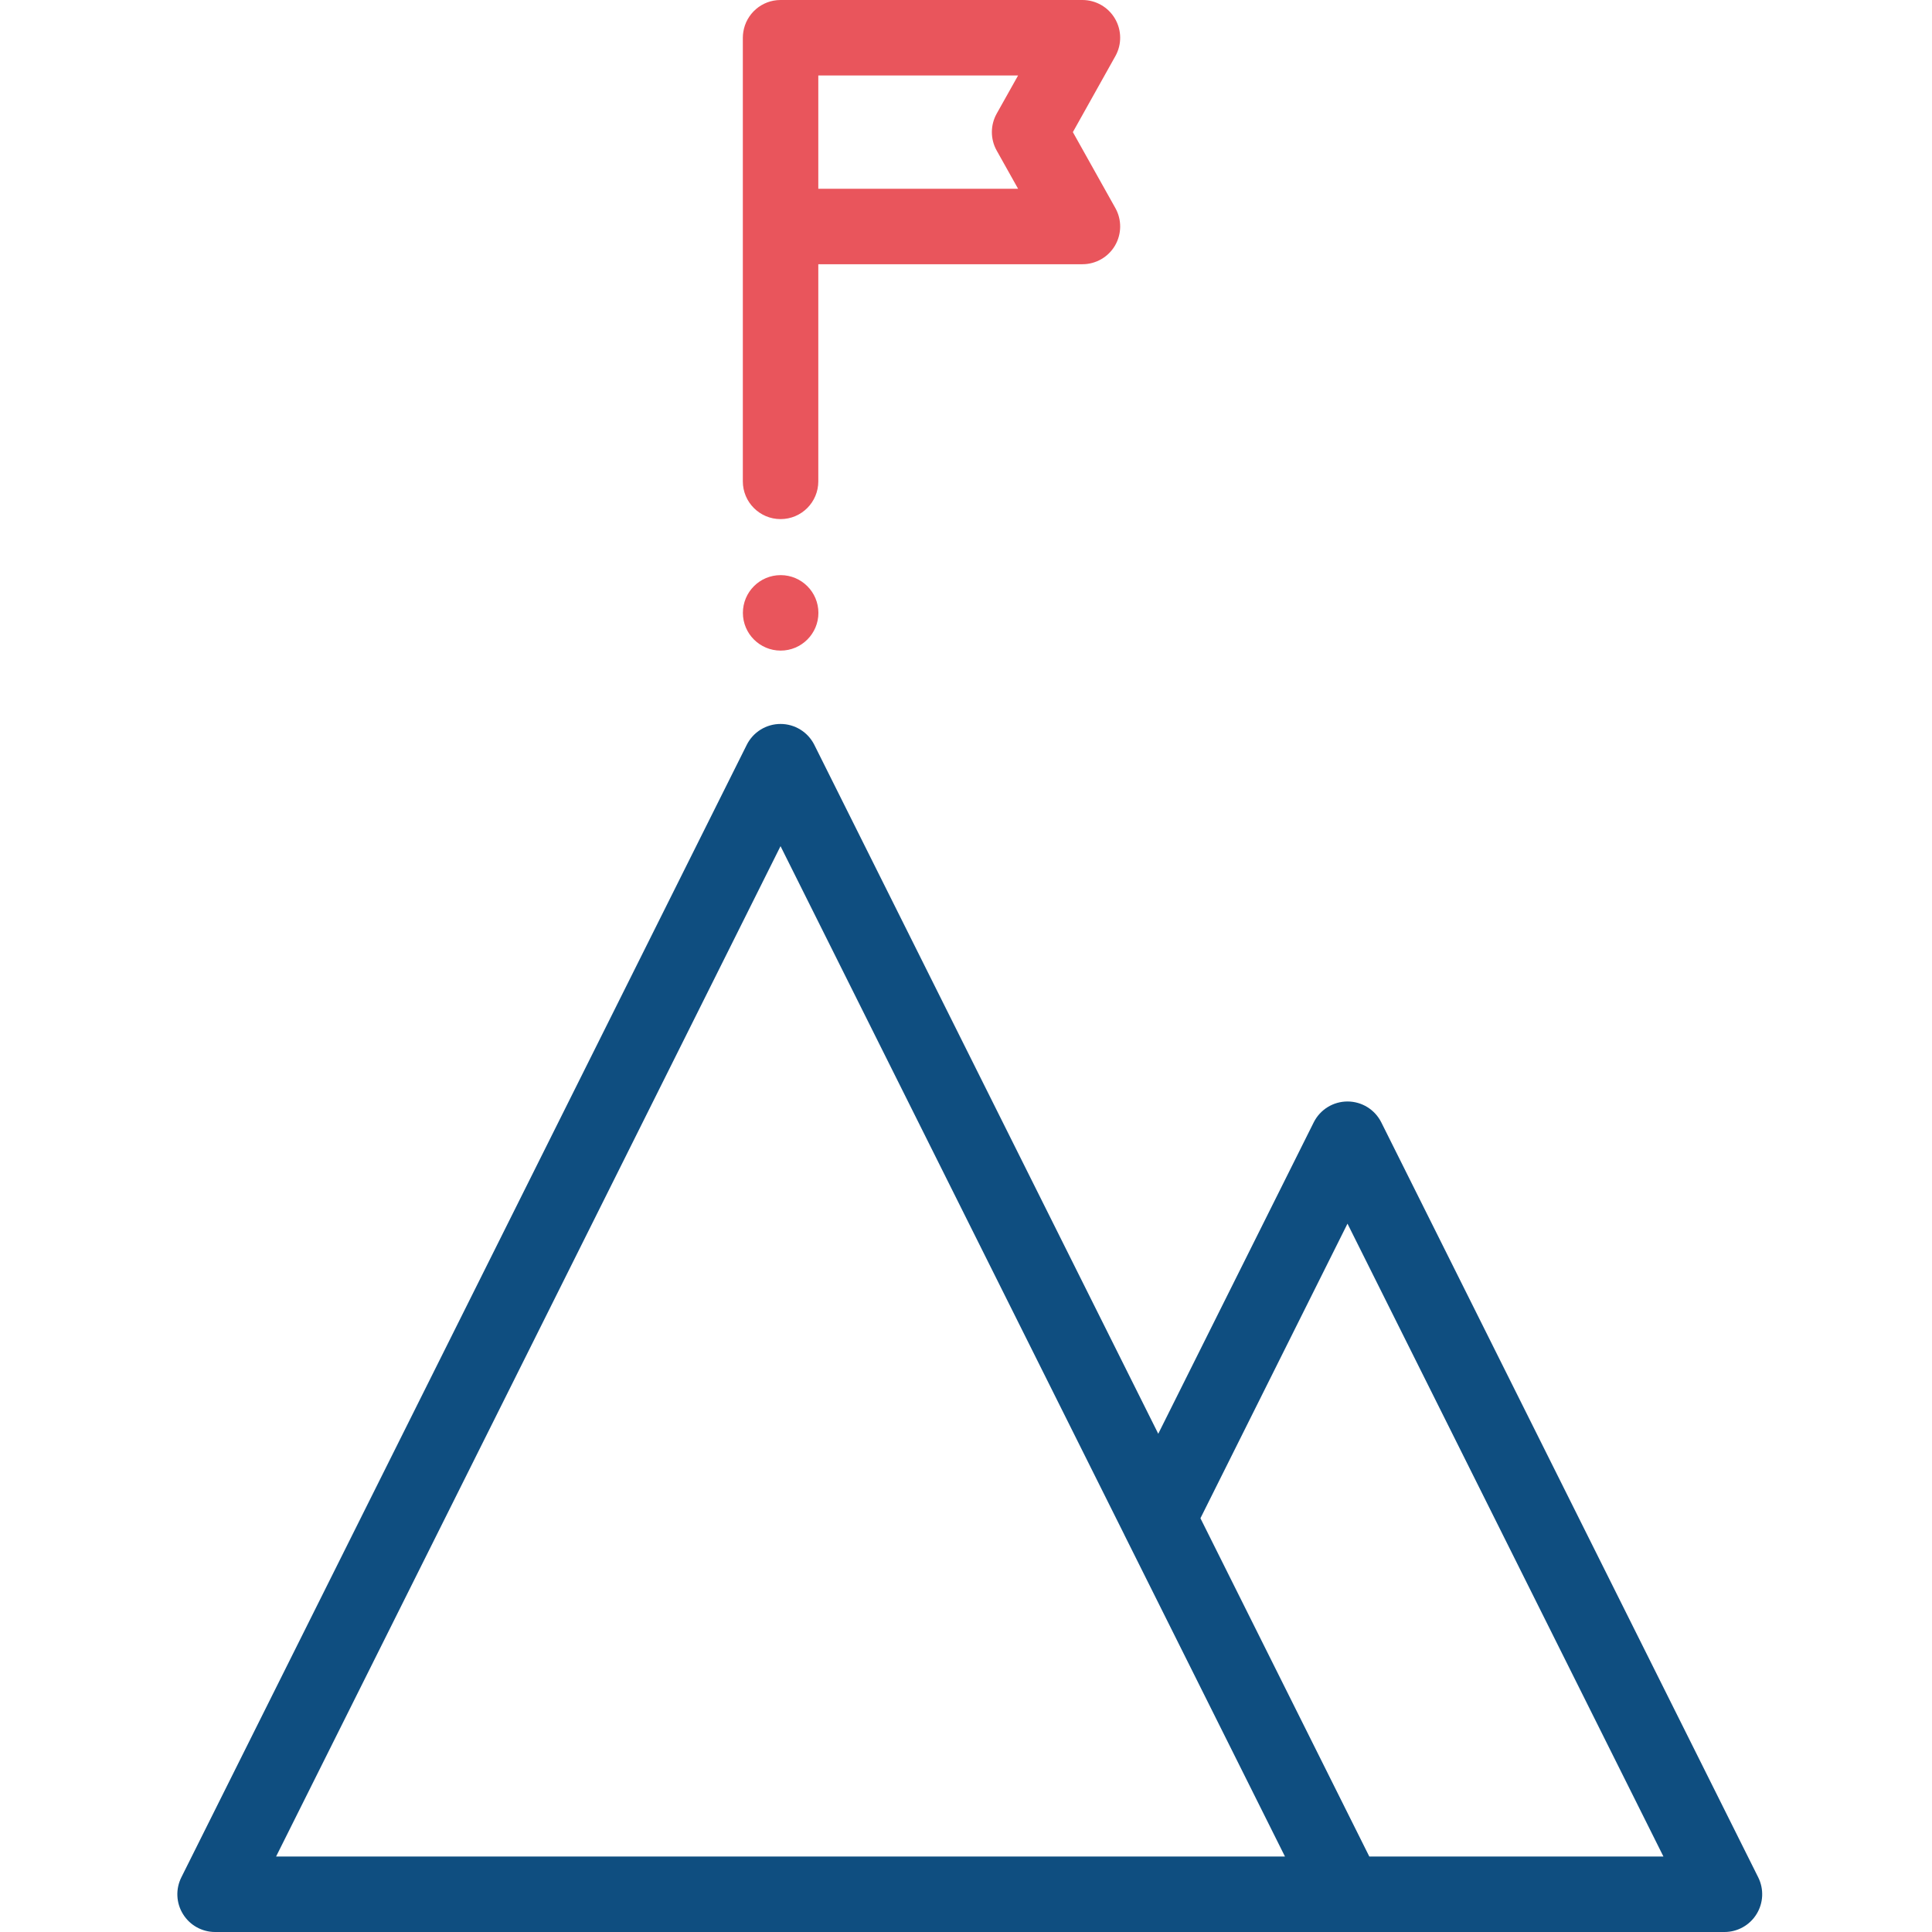 <svg width="96" height="96" viewBox="0 0 96 96" fill="none" xmlns="http://www.w3.org/2000/svg">
<g clip-path="url(#clip0_90_656)">
<path d="M87.366 93.286L68.635 55.769C68.316 55.133 67.667 54.732 66.957 54.732C66.246 54.732 65.597 55.133 65.278 55.769L57.553 71.243L40.463 37.01C40.143 36.374 39.495 35.973 38.784 35.973C38.074 35.973 37.425 36.374 37.106 37.01L23.059 65.148L9.01 93.286C8.72 93.868 8.75 94.558 9.094 95.112C9.435 95.665 10.039 96 10.688 96H85.688C86.337 96 86.94 95.665 87.281 95.112C87.625 94.558 87.654 93.868 87.366 93.286ZM13.719 92.249L26.415 66.825L38.784 42.045L55.858 76.242C55.862 76.255 55.869 76.266 55.875 76.279L63.849 92.249H13.719ZM68.04 92.249L59.649 75.441L66.956 60.803L82.655 92.249H68.04Z" fill="#0F4E80"/>
<path d="M38.791 32.328C37.755 32.328 36.914 31.488 36.914 30.453C36.914 29.418 37.753 28.578 38.788 28.578H38.791C39.825 28.578 40.666 29.418 40.666 30.453C40.666 31.488 39.825 32.328 38.791 32.328Z" fill="#E9555C"/>
<path d="M53.31 6.565L55.421 2.791C55.748 2.21 55.739 1.5 55.403 0.927C55.066 0.352 54.45 0 53.786 0H38.786C37.846 0 37.071 0.69 36.934 1.59C36.919 1.682 36.911 1.778 36.911 1.875V23.919C36.911 24.954 37.751 25.794 38.786 25.794C39.823 25.794 40.661 24.954 40.661 23.919V13.129H53.786C54.45 13.129 55.066 12.777 55.403 12.204C55.739 11.628 55.748 10.919 55.421 10.337L53.31 6.565ZM49.524 7.48L50.588 9.379H40.661V3.751H50.588L49.524 5.648C49.206 6.218 49.206 6.912 49.524 7.48Z" fill="#E9555C"/>
</g>
<defs>
<clipPath id="clip0_90_656">
<rect width="96" height="96" fill="white"/>
</clipPath>
</defs>
</svg>
